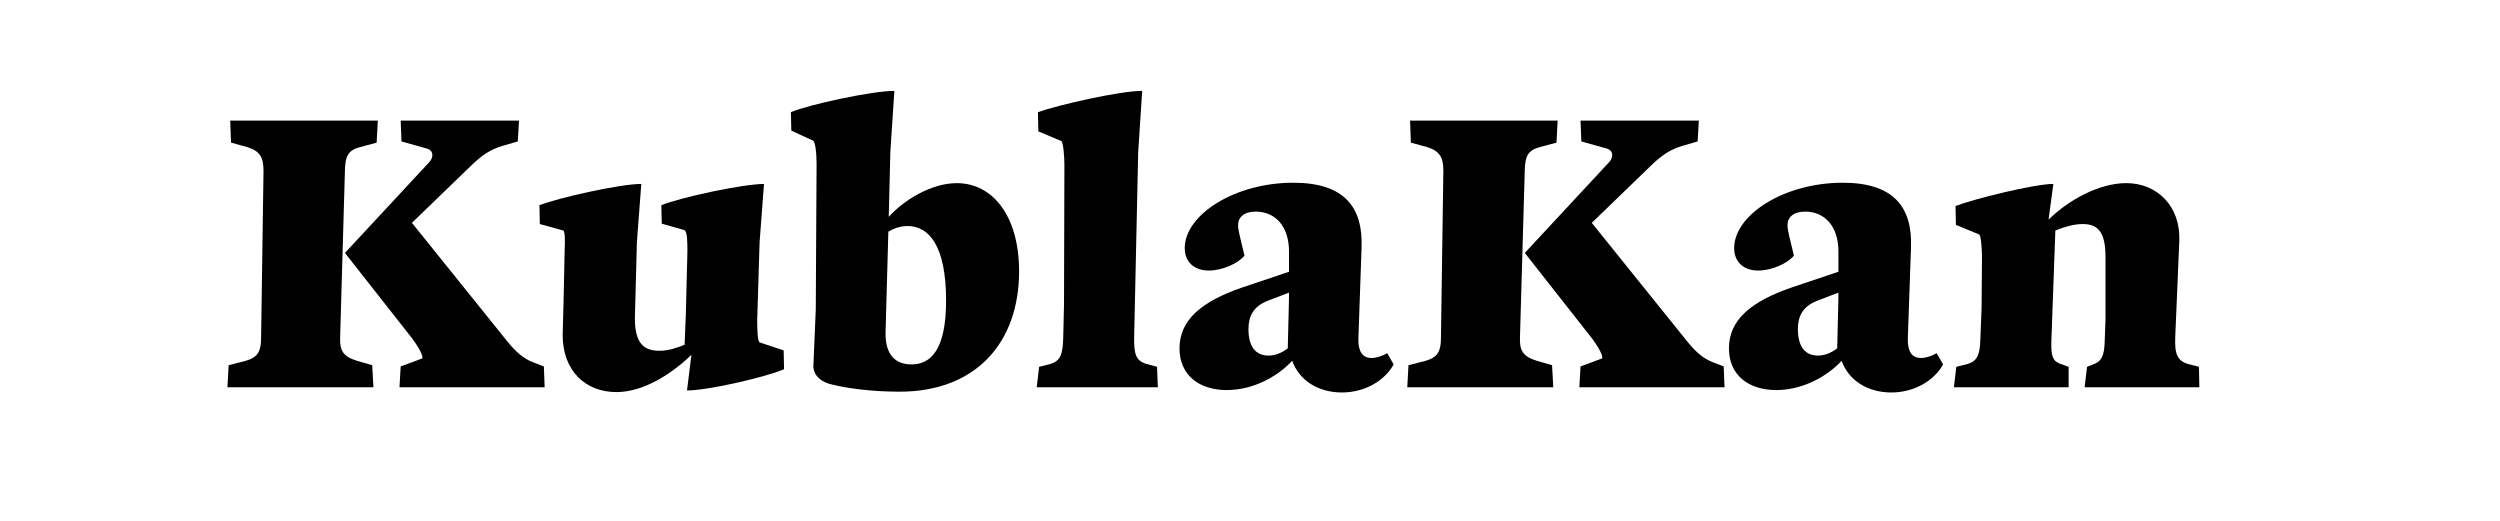 <?xml version="1.0" encoding="utf-8"?>
<!-- Generator: Adobe Illustrator 25.2.3, SVG Export Plug-In . SVG Version: 6.00 Build 0)  -->
<svg version="1.1" id="Layer_1" xmlns="http://www.w3.org/2000/svg" xmlns:xlink="http://www.w3.org/1999/xlink" x="0px" y="0px"
	 viewBox="0 0 1920 400" style="enable-background:new 0 0 1920 400;" xml:space="preserve">
<style type="text/css">
	.st0{display:none;}
	.st1{display:inline;fill:none;}
</style>
<g>
	<path d="M290.17,92.6l-0.92,16.94l-12.63,3.39c-9.55,2.46-11.4,7.39-11.7,17.56l-3.7,128.74c-0.31,9.55,1.85,14.48,12.94,17.86
		l11.7,3.39l0.92,16.94H174.67l0.92-16.94l13.24-3.39c9.55-2.77,11.7-7.7,11.7-17.86l1.85-128.13c0-9.86-2.46-15.09-12.63-18.17
		l-12.32-3.39l-0.62-16.94H290.17z M324.35,275.24c0.62-2.16-2.46-8.01-7.39-14.78l-52.05-66.22l64.68-69.61
		c1.54-1.54,2.46-3.7,2.46-5.54c0-1.85-0.92-4-4-4.93l-19.71-5.54l-0.62-16.02h90.86l-0.92,16.02l-11.7,3.39
		c-9.24,2.77-15.71,7.08-23.72,14.78l-45.89,44.35l72.38,89.94c7.39,9.24,12.94,14.17,20.94,17.25l8.01,3.08l0.62,16.02H306.8
		l0.92-16.02L324.35,275.24z"/>
	<path d="M492.52,141.26l-3.39,44.66l-1.54,58.52c0,19.1,6.78,24.95,18.79,24.95c7.08,0,13.24-2.16,19.4-4.62l0.92-22.79l1.23-48.66
		c0-6.78,0-16.02-2.46-16.63l-17.25-4.93l-0.31-14.17c14.17-5.85,62.52-16.32,78.85-16.32l-3.39,44.66l-1.85,60.37
		c0,6.16,0.31,16.02,1.85,16.63l18.48,6.16l0.31,14.48c-16.32,6.78-59.44,16.32-74.54,16.32l3.39-27.41
		c-13.86,13.55-36.04,28.64-57.6,28.64c-24.02,0-41.27-16.63-41.27-43.74c0.31-6.16,0.31-17.25,0.62-23.41l0.92-42.81
		c0.31-5.85,0.31-13.86-1.23-14.17l-17.86-4.93l-0.31-14.48C428.46,152.04,475.89,141.26,492.52,141.26z"/>
	<path d="M686.87,69.8l-3.08,46.82l-1.23,49.9c11.4-12.63,32.34-25.87,52.36-25.87c26.8,0,47.74,24.33,47.74,67.76
		c0,54.82-33.26,92.4-91.78,92.4c-20.64,0-40.04-2.46-52.05-5.54c-7.39-1.54-13.86-6.16-14.17-13.86l1.85-43.74l0.62-111.5
		c0-8.62-0.92-17.25-2.77-18.17l-16.63-7.7l-0.31-14.17C621.27,80.28,669.62,69.8,686.87,69.8z M726.6,230.89
		c0-42.81-13.55-57.29-29.57-57.29c-5.54,0-10.78,1.85-14.78,4.31l-2.16,78.23c0,16.94,8.01,23.72,20.02,23.72
		C714.9,279.86,726.6,268.46,726.6,230.89z"/>
	<path d="M877.21,69.8l-3.08,47.12l-3.08,141.37c-0.31,13.55,1.23,18.79,9.55,21.25l8.01,2.16l0.62,15.71h-93.02l1.85-15.71
		l8.62-2.16c7.08-2.16,9.55-6.47,9.86-19.4l0.62-26.18l0.31-107.49c0-6.16-0.92-17.86-2.46-18.17l-17.56-7.39l-0.31-14.78
		C811.61,80.89,859.65,69.8,877.21,69.8z"/>
	<path d="M993.32,140.34c38.81,0,53.59,18.48,52.36,49.9l-2.46,70.53c0,9.55,3.39,14.17,10.16,14.17c3.7,0,8.32-1.54,12.01-3.7
		l4.93,8.62c-6.47,12.01-21.56,21.56-39.73,21.56c-17.86,0-32.65-8.93-38.19-24.33c-11.09,12.01-29.88,22.48-50.2,22.48
		c-21.56,0-36.34-11.7-36.34-32.03c0-21.87,16.94-36.04,48.36-46.82l35.73-12.01V193c0-19.1-10.47-30.49-25.56-30.49
		c-8.93,0-13.55,4.31-13.55,10.47c0,4,1.85,10.16,4.93,23.41c-5.24,6.16-17.25,11.4-27.41,11.4c-11.4,0-18.48-6.78-18.48-17.25
		C909.85,165.28,947.74,140.34,993.32,140.34z M989.01,267.54l0.92-37.88v-4.93l-16.02,6.16c-11.4,4.31-15.09,12.01-15.09,21.87
		c0,13.86,5.85,20.33,15.4,20.33C979.15,273.08,984.08,271.24,989.01,267.54z"/>
	<path d="M1196.29,92.6l-0.92,16.94l-12.63,3.39c-9.55,2.46-11.4,7.39-11.71,17.56l-3.7,128.74c-0.31,9.55,1.85,14.48,12.94,17.86
		l11.71,3.39l0.92,16.94h-112.11l0.92-16.94l13.24-3.39c9.55-2.77,11.7-7.7,11.7-17.86l1.85-128.13c0-9.86-2.46-15.09-12.63-18.17
		l-12.32-3.39l-0.62-16.94H1196.29z M1230.48,275.24c0.62-2.16-2.46-8.01-7.39-14.78l-52.05-66.22l64.68-69.61
		c1.54-1.54,2.46-3.7,2.46-5.54c0-1.85-0.92-4-4-4.93l-19.71-5.54l-0.62-16.02h90.86l-0.92,16.02l-11.7,3.39
		c-9.24,2.77-15.71,7.08-23.72,14.78l-45.89,44.35l72.38,89.94c7.39,9.24,12.94,14.17,20.94,17.25l8.01,3.08l0.62,16.02h-111.5
		l0.92-16.02L1230.48,275.24z"/>
	<path d="M1415.28,140.34c38.81,0,53.59,18.48,52.36,49.9l-2.46,70.53c0,9.55,3.39,14.17,10.16,14.17c3.7,0,8.32-1.54,12.01-3.7
		l4.93,8.62c-6.47,12.01-21.56,21.56-39.73,21.56c-17.87,0-32.65-8.93-38.19-24.33c-11.09,12.01-29.88,22.48-50.2,22.48
		c-21.56,0-36.34-11.7-36.34-32.03c0-21.87,16.94-36.04,48.36-46.82l35.73-12.01V193c0-19.1-10.47-30.49-25.56-30.49
		c-8.93,0-13.55,4.31-13.55,10.47c0,4,1.85,10.16,4.93,23.41c-5.24,6.16-17.25,11.4-27.41,11.4c-11.4,0-18.48-6.78-18.48-17.25
		C1331.81,165.28,1369.7,140.34,1415.28,140.34z M1410.97,267.54l0.92-37.88v-4.93l-16.02,6.16c-11.4,4.31-15.09,12.01-15.09,21.87
		c0,13.86,5.85,20.33,15.4,20.33C1401.11,273.08,1406.04,271.24,1410.97,267.54z"/>
	<path d="M1576.98,141.26l-3.7,27.41c15.71-15.4,39.12-28.03,59.75-28.03c23.41,0,41.89,17.56,40.66,44.66l-3.08,73
		c-0.62,13.55,1.54,18.79,9.86,21.25l8.32,2.16l0.31,15.71H1601l1.85-15.71l6.16-2.46c4.93-2.16,7.08-6.16,7.39-16.94l0.62-16.32
		v-48.66c0-19.71-6.16-25.26-17.56-25.26c-6.16,0-13.24,1.85-20.94,4.93l-3.08,85.01c-0.31,11.09,0.92,15.09,6.47,17.25l6.78,2.46
		v15.71h-88.09l1.85-15.71l8.62-2.16c7.08-2.16,9.55-6.47,9.86-19.4l0.92-23.72l0.31-38.5c0-8.32-0.92-17.25-2.15-17.86l-17.87-7.39
		l-0.31-14.48C1515.38,152.96,1562.2,141.26,1576.98,141.26z"/>
</g>
<g class="st0">
	<rect x="1409" y="583.73" class="st1" width="5.93" height="4.75"/>
</g>
<g>
</g>
<g>
</g>
<g>
</g>
<g>
</g>
<g>
</g>
<g>
</g>
<g>
</g>
<g>
</g>
<g>
</g>
<g>
</g>
<g>
</g>
<g>
</g>
<g>
</g>
<g>
</g>
<g>
</g>
</svg>
